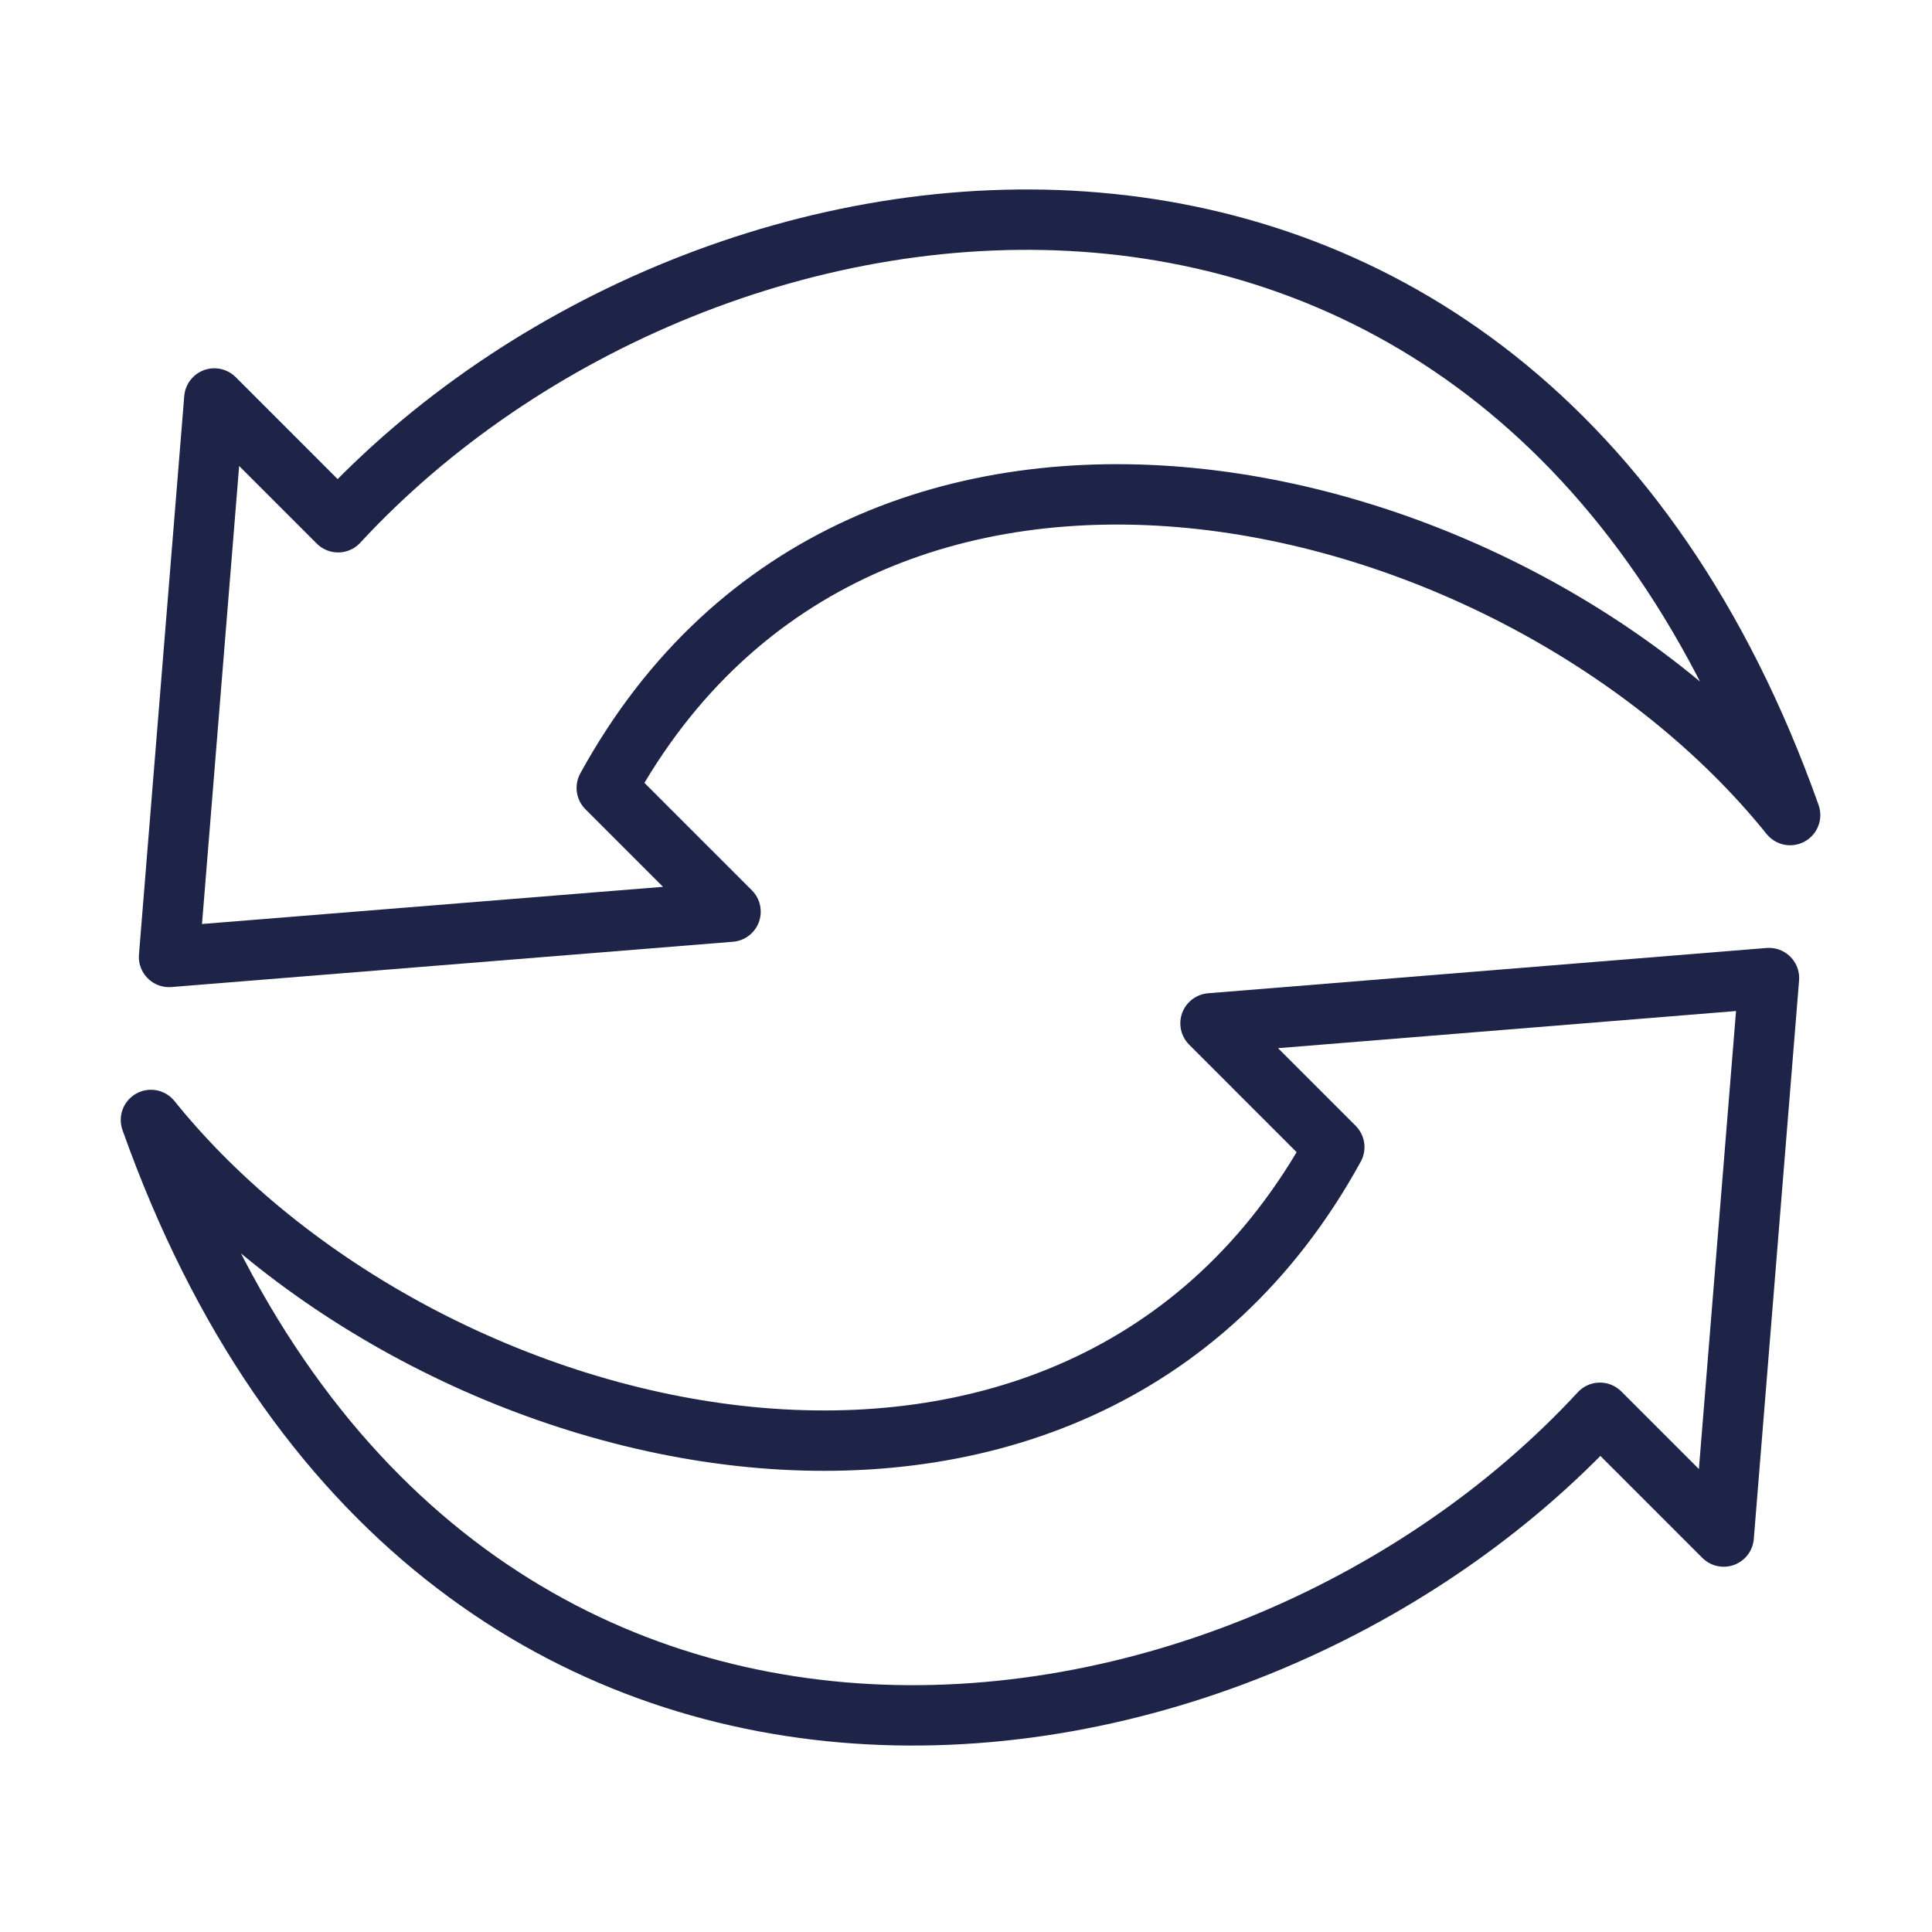 <?xml version="1.0" encoding="utf-8"?>
<!-- Generator: Adobe Illustrator 26.3.1, SVG Export Plug-In . SVG Version: 6.00 Build 0)  -->
<svg version="1.1" id="Layer_1" xmlns="http://www.w3.org/2000/svg" xmlns:xlink="http://www.w3.org/1999/xlink" x="0px" y="0px"
	 viewBox="0 0 64 64" style="enable-background:new 0 0 64 64;" xml:space="preserve">
<style type="text/css">
	.st0{display:none;}
	.st1{display:inline;}
	.st2{fill:none;stroke:#010101;stroke-width:0.25;stroke-miterlimit:10;}
	.st3{fill:none;stroke:#1E2448;stroke-width:2;stroke-linecap:round;stroke-linejoin:round;stroke-miterlimit:10;}
</style>
<g id="guide_4_" class="st0">
	<g id="guide_1_" class="st1">
		<rect x="0.1" y="0" class="st2" width="64" height="64"/>
		<circle class="st2" cx="32.1" cy="32" r="32"/>
		<circle class="st2" cx="32.1" cy="32" r="23"/>
		<line class="st2" x1="64.1" y1="64" x2="0.1" y2="0"/>
		<line class="st2" x1="0.1" y1="64" x2="64.1" y2="0"/>
		<rect x="16.1" y="0" class="st2" width="32" height="64"/>
		<line class="st2" x1="32.1" y1="64" x2="32.1" y2="0"/>
		<rect x="0.1" y="16" class="st2" width="64" height="32"/>
		<line class="st2" x1="0.1" y1="32" x2="64.1" y2="32"/>
		<rect x="9.1" y="9" class="st2" width="46" height="46"/>
		<circle class="st2" cx="32.1" cy="32" r="16"/>
		<circle class="st2" cx="32.1" cy="32" r="9"/>
	</g>
</g>
<g id="Line">
	<g>
		<path class="st3" d="M20.1,26.1l4.1,4.1L5.6,31.7l1.5-18.5l4.1,4.1C23.4,4.1,50,0.8,59.3,27C50.2,15.7,28.6,10.6,20.1,26.1z"/>
		<path class="st3" d="M44.2,38l-4.1-4.1l18.5-1.5l-1.5,18.5L53,46.8C40.8,60,14.3,63.3,5,37.1C14.1,48.4,35.7,53.5,44.2,38z"/>
	</g>
</g>
</svg>
